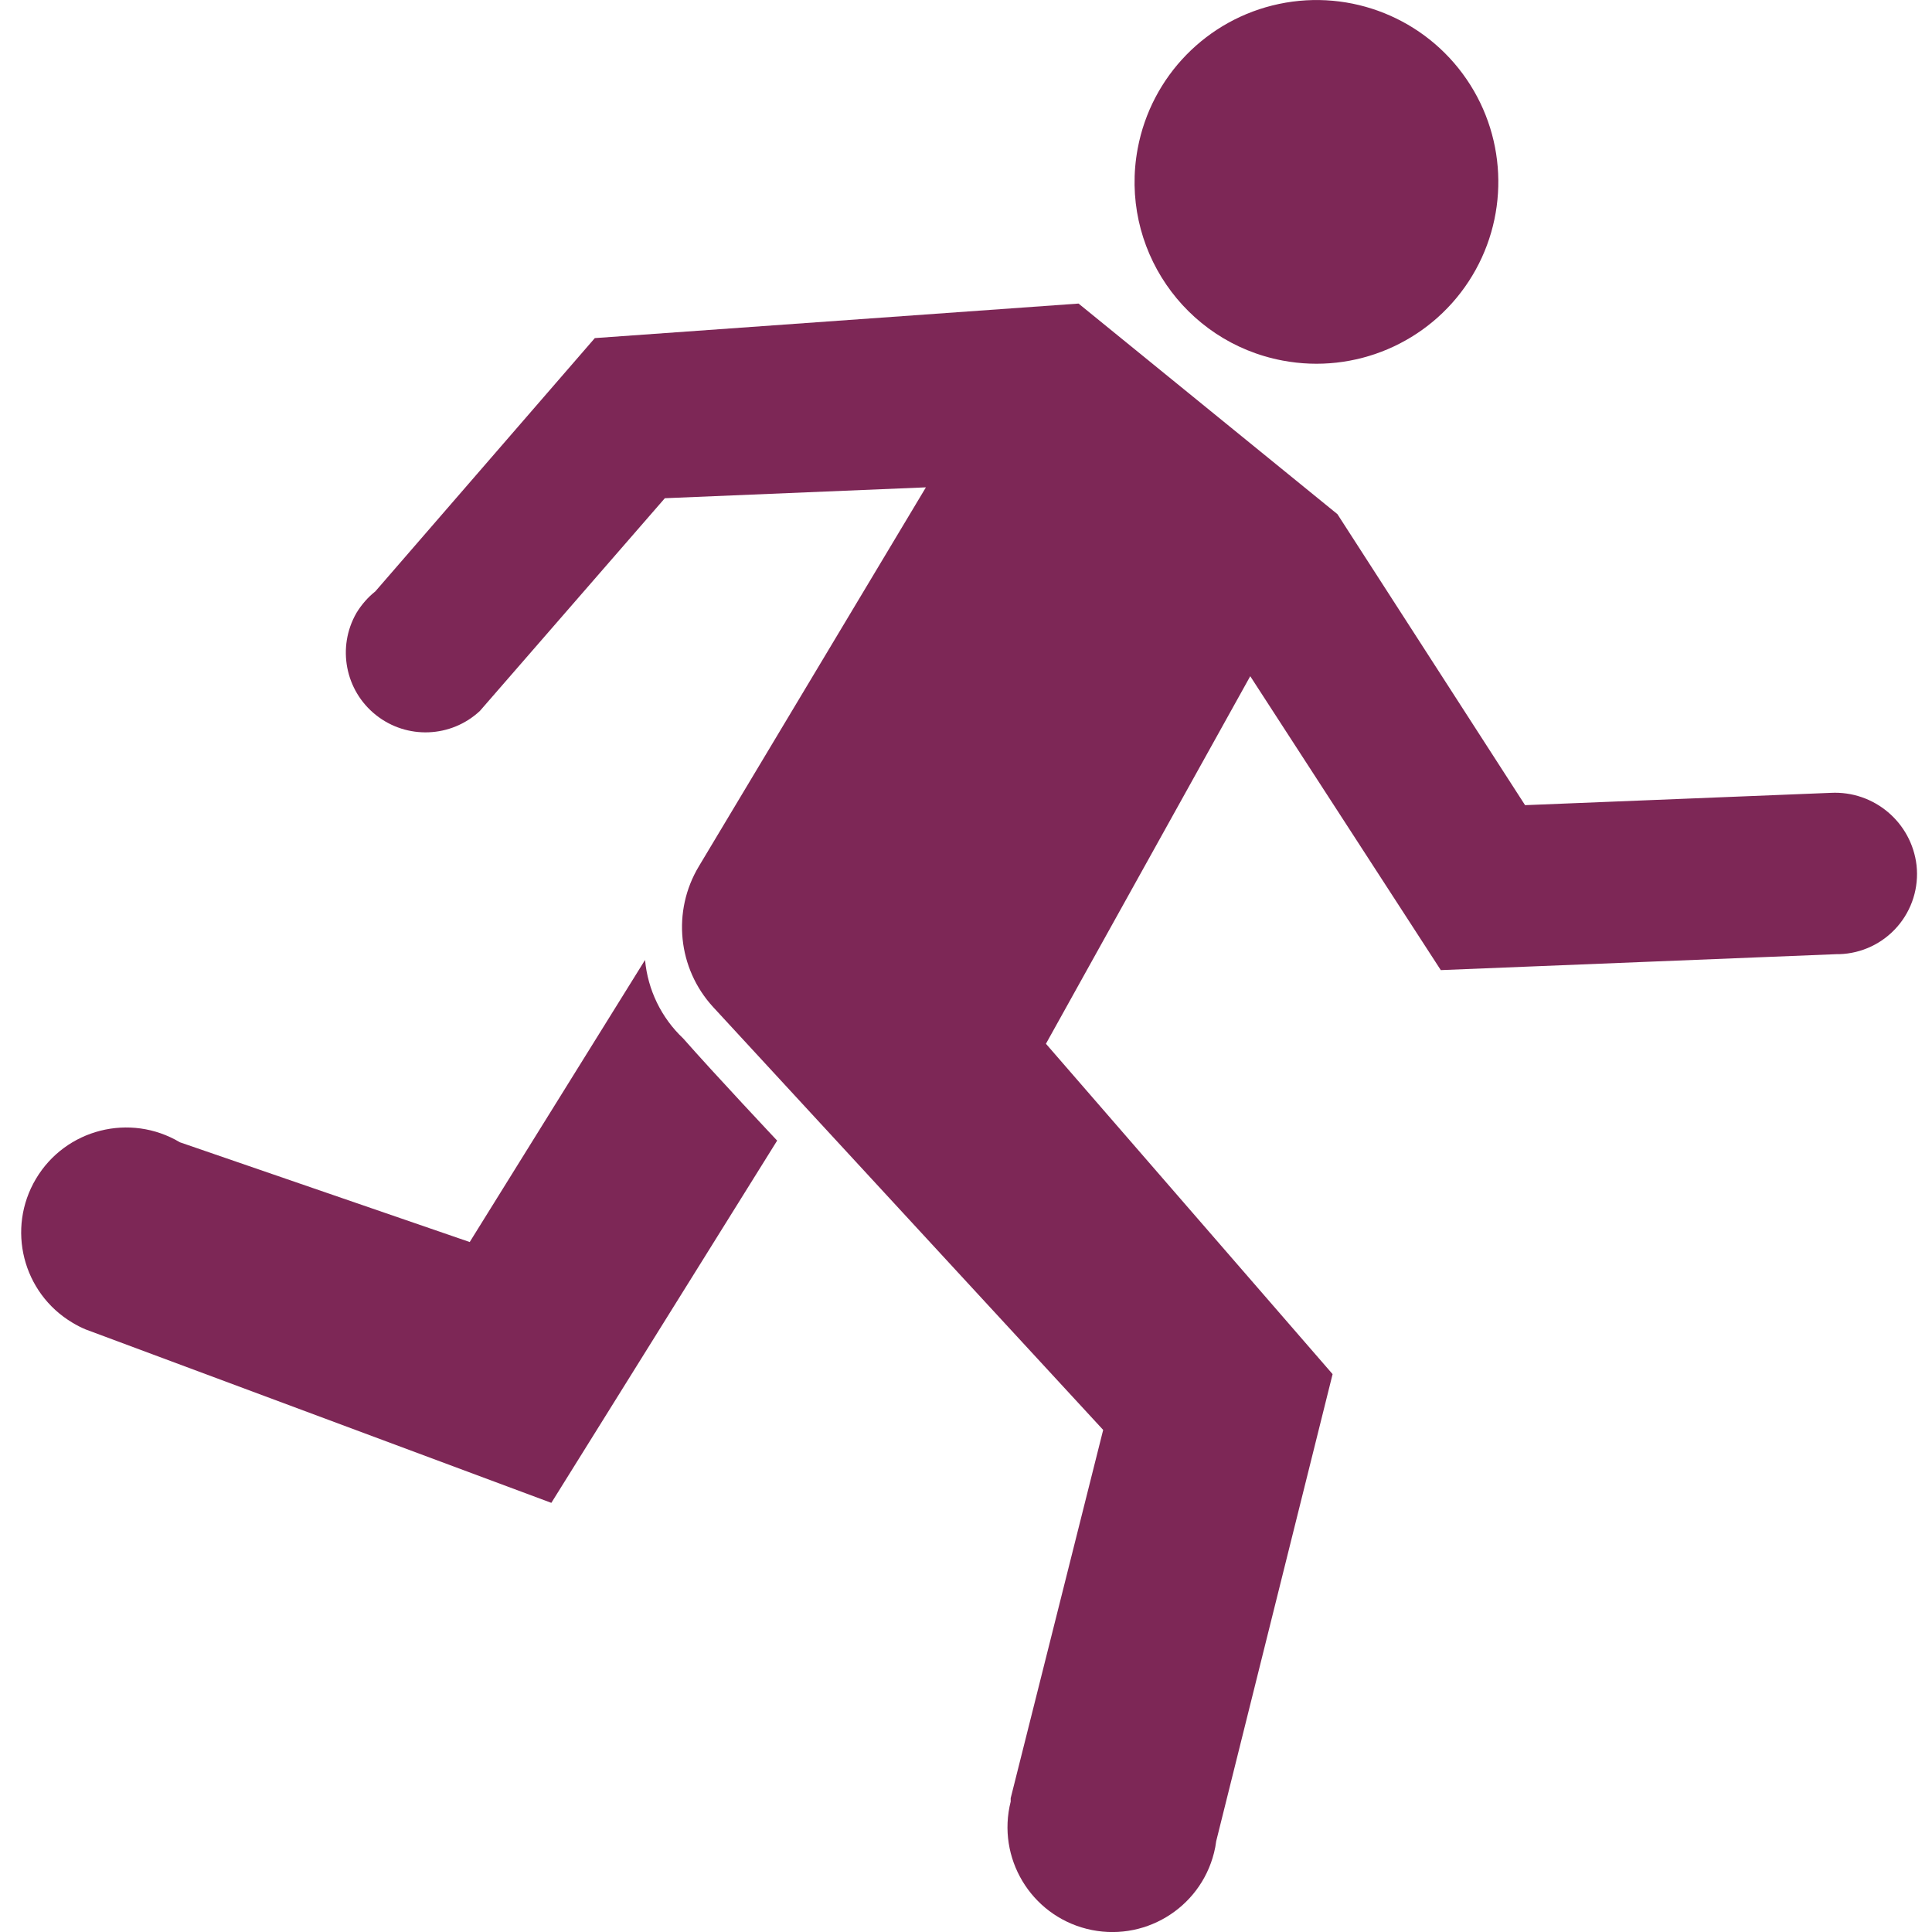 <?xml version="1.0" encoding="UTF-8"?>
<svg width="80px" height="80px" viewBox="0 0 80 80" version="1.1" xmlns="http://www.w3.org/2000/svg" xmlns:xlink="http://www.w3.org/1999/xlink">
    <!-- Generator: sketchtool 53.2 (72643) - https://sketchapp.com -->
    <title>D15D5A8A-5D8C-44AF-91E8-07DF95CCAF44</title>
    <desc>Created with sketchtool.</desc>
    <g stroke="none" stroke-width="1" fill="none" fill-rule="evenodd">
        <g fill="#7d2756" fill-rule="nonzero">
            <g>
                <path d="M53.11,14.93 C56.104,15.497 59.145,14.204 60.814,11.654 C62.482,9.104 62.449,5.799 60.729,3.283 C59.01,0.767 55.943,-0.465 52.961,0.163 C49.979,0.791 47.669,3.154 47.11,6.15 C46.343,10.231 49.029,14.162 53.11,14.93 L53.11,14.93 Z"></path>
                <path d="M79.36,35.83 C79.152,34.051 77.599,32.739 75.81,32.83 L63.15,33.34 L63.15,33.34 L55.38,21.29 L55.38,21.29 L44.66,12.57 L44.66,12.57 L24.63,14 L24.63,14 L15.54,24.49 C15.388,24.61 15.247,24.744 15.12,24.89 C14.986,25.042 14.865,25.206 14.76,25.38 L14.76,25.38 L14.76,25.38 C13.946,26.795 14.289,28.594 15.568,29.609 C16.846,30.625 18.675,30.553 19.87,29.44 L19.87,29.44 L27.53,20.63 L27.53,20.63 L38.34,20.18 C38.34,20.18 38.34,20.18 38.34,20.18 L28.94,35.87 C27.822,37.729 28.062,40.103 29.53,41.7 L45.68,59.21 C45.68,59.21 45.68,59.21 45.68,59.21 L41.85,74.46 L41.85,74.46 C41.85,74.51 41.85,74.56 41.85,74.6 C41.265,76.925 42.675,79.285 45,79.87 C47.325,80.455 49.685,79.045 50.27,76.72 C50.31,76.562 50.34,76.402 50.36,76.24 L55.18,56.9 L55.18,56.9 L43.31,43.22 C43.31,43.22 43.31,43.22 43.31,43.22 L51.77,28 L51.77,28 L59.66,40.17 C59.66,40.17 59.66,40.17 59.66,40.17 L76.05,39.51 L76.16,39.51 C77.086,39.482 77.957,39.069 78.565,38.37 C79.173,37.671 79.461,36.75 79.36,35.83 Z"></path>
                <path d="M26.71,39.75 L19.45,51.43 L7.45,47.3 L7.45,47.3 C5.387,46.071 2.719,46.747 1.49,48.81 C0.261,50.873 0.937,53.541 3,54.77 C3.176,54.877 3.36,54.971 3.55,55.05 L3.55,55.05 L22.83,62.23 L32.18,47.23 C32.18,47.23 29.61,44.5 28.29,43 C27.385,42.145 26.823,40.99 26.71,39.75 Z"></path>
            </g>
        </g>
    </g>
</svg>